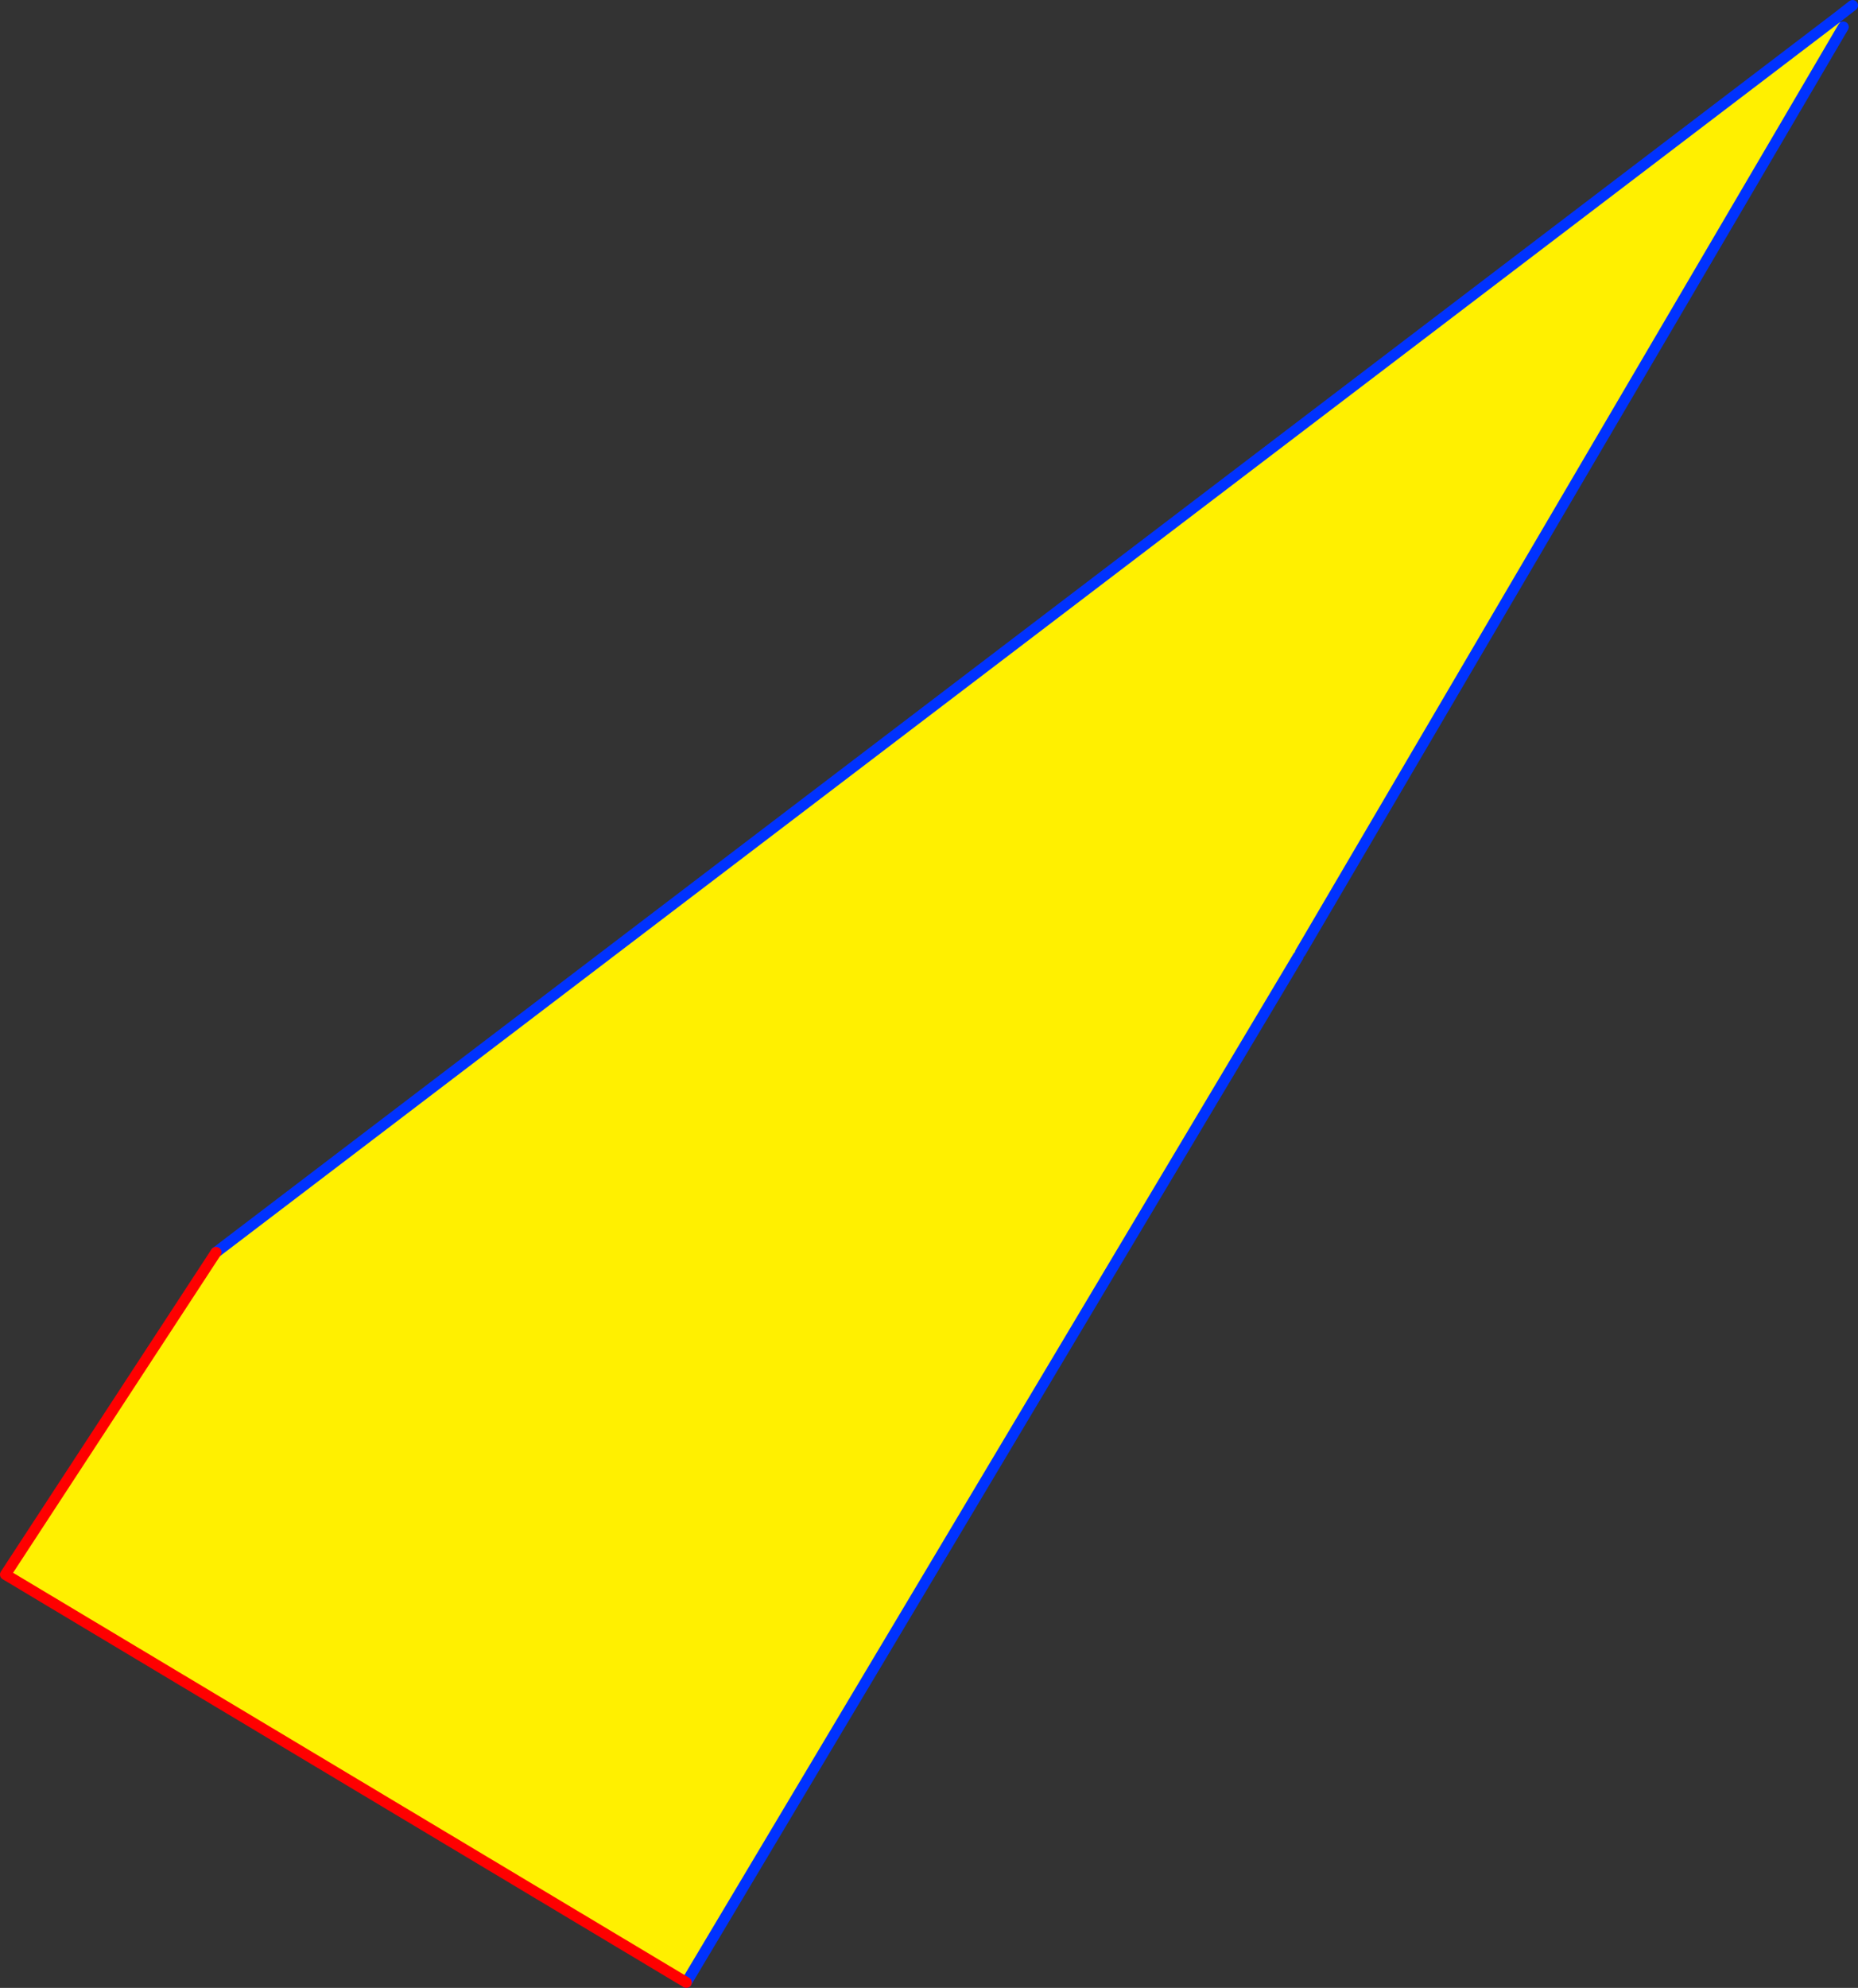 <?xml version="1.0" encoding="UTF-8" standalone="no"?>
<svg xmlns:xlink="http://www.w3.org/1999/xlink" height="365.25px" width="341.5px" xmlns="http://www.w3.org/2000/svg">
  <rect width="100%" height="100%" fill="#333333" stroke="none"/>
  <g transform="matrix(1.0, 0.0, 0.0, 1.0, -121.85, -103.45)">
    <path d="M459.4 106.75 L460.65 108.4 360.85 278.5 360.45 279.2 248.0 467.7 122.85 392.75 161.55 333.55 459.4 106.75" fill="#fff000" fill-rule="evenodd" stroke="none"/>
    <path d="M459.4 106.75 L462.35 104.45 M459.4 106.75 L161.55 333.55 M248.0 467.7 L360.45 279.2 M360.85 278.5 L460.65 108.4" fill="none" stroke="#0032ff" stroke-linecap="round" stroke-linejoin="round" stroke-width="2.0"/>
    <path d="M161.55 333.55 L122.85 392.75 248.0 467.7" fill="none" stroke="#ff0000" stroke-linecap="round" stroke-linejoin="round" stroke-width="2.0"/>
  </g>
</svg>
